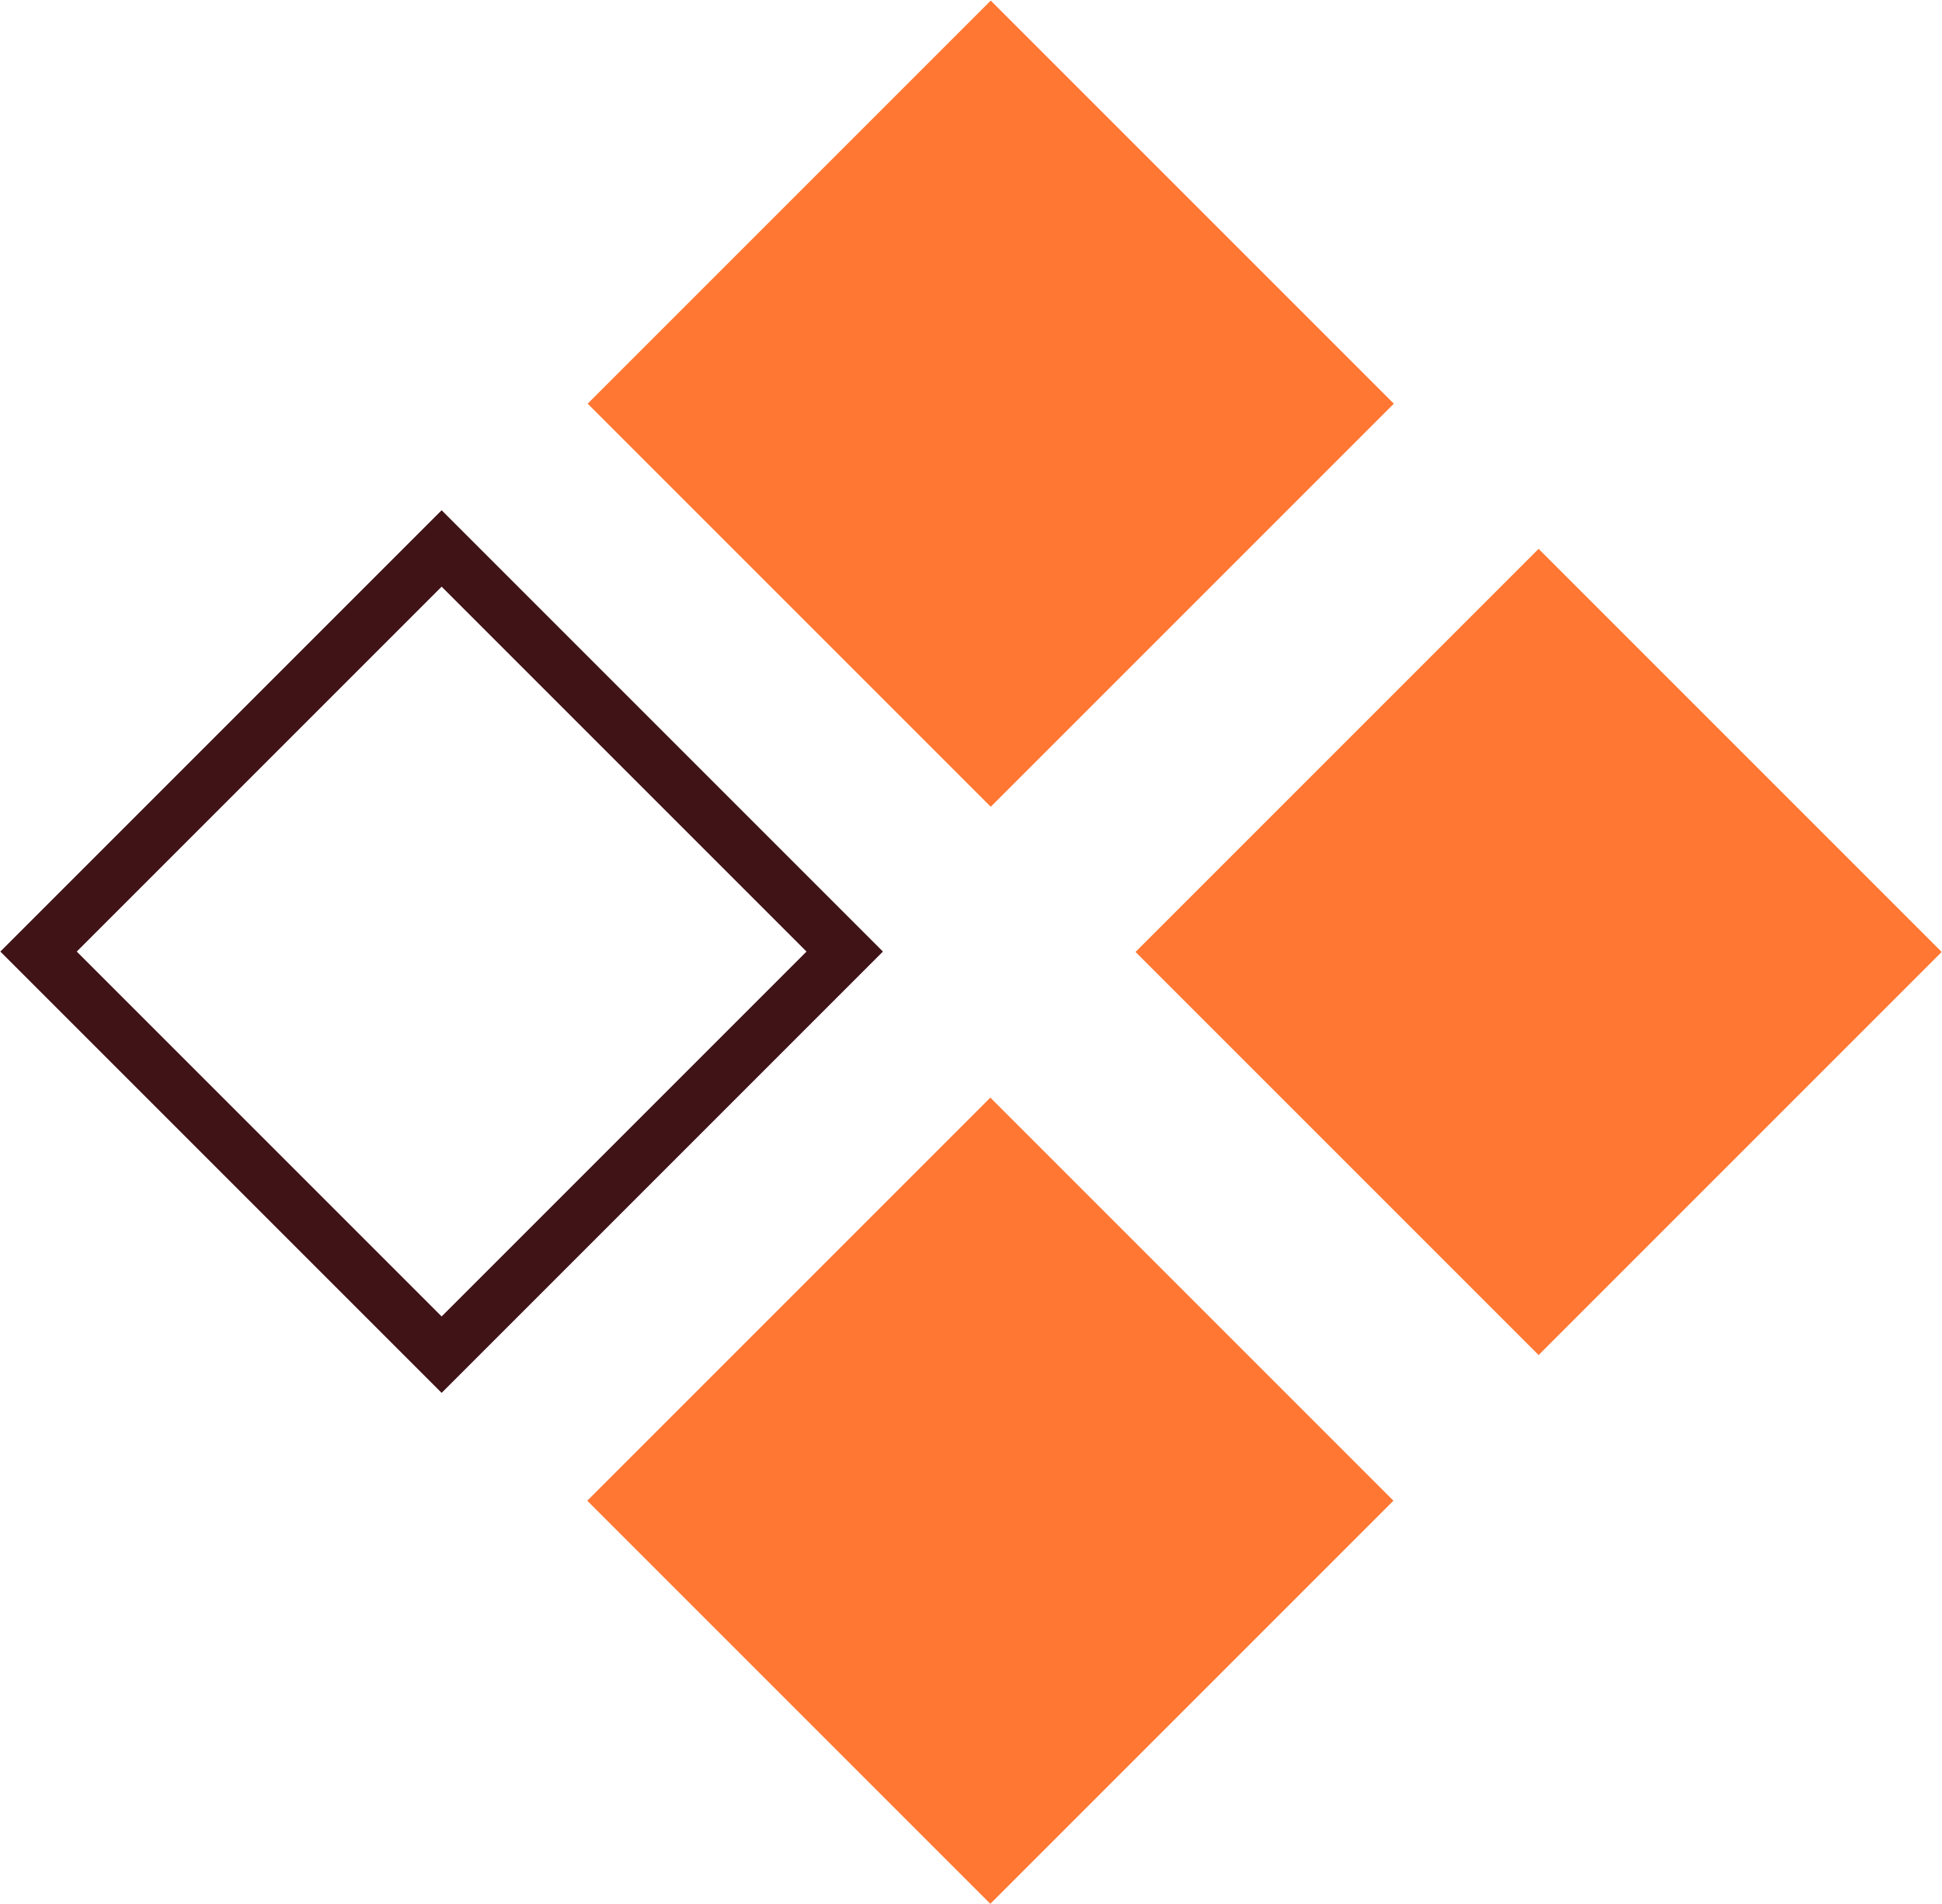 <?xml version="1.0" encoding="UTF-8"?><svg id="Livello_2" xmlns="http://www.w3.org/2000/svg" viewBox="0 0 22.28 21.84"><defs><style>.cls-1{fill:none;stroke:#401317;stroke-width:.62px;}.cls-2{fill:#f73;stroke-width:0px;}</style></defs><g id="Livello_1-2"><rect class="cls-2" x="8.09" y="1.36" width="6.54" height="6.54" transform="translate(.06 9.39) rotate(-45)"/><rect class="cls-1" x="1.8" y="7.65" width="6.54" height="6.54" transform="translate(-6.24 6.78) rotate(-45)"/><rect class="cls-2" x="14.38" y="7.65" width="6.54" height="6.54" transform="translate(-2.55 15.68) rotate(-45)"/><rect class="cls-2" x="8.09" y="13.94" width="6.54" height="6.54" transform="translate(-8.84 13.08) rotate(-45)"/></g></svg>